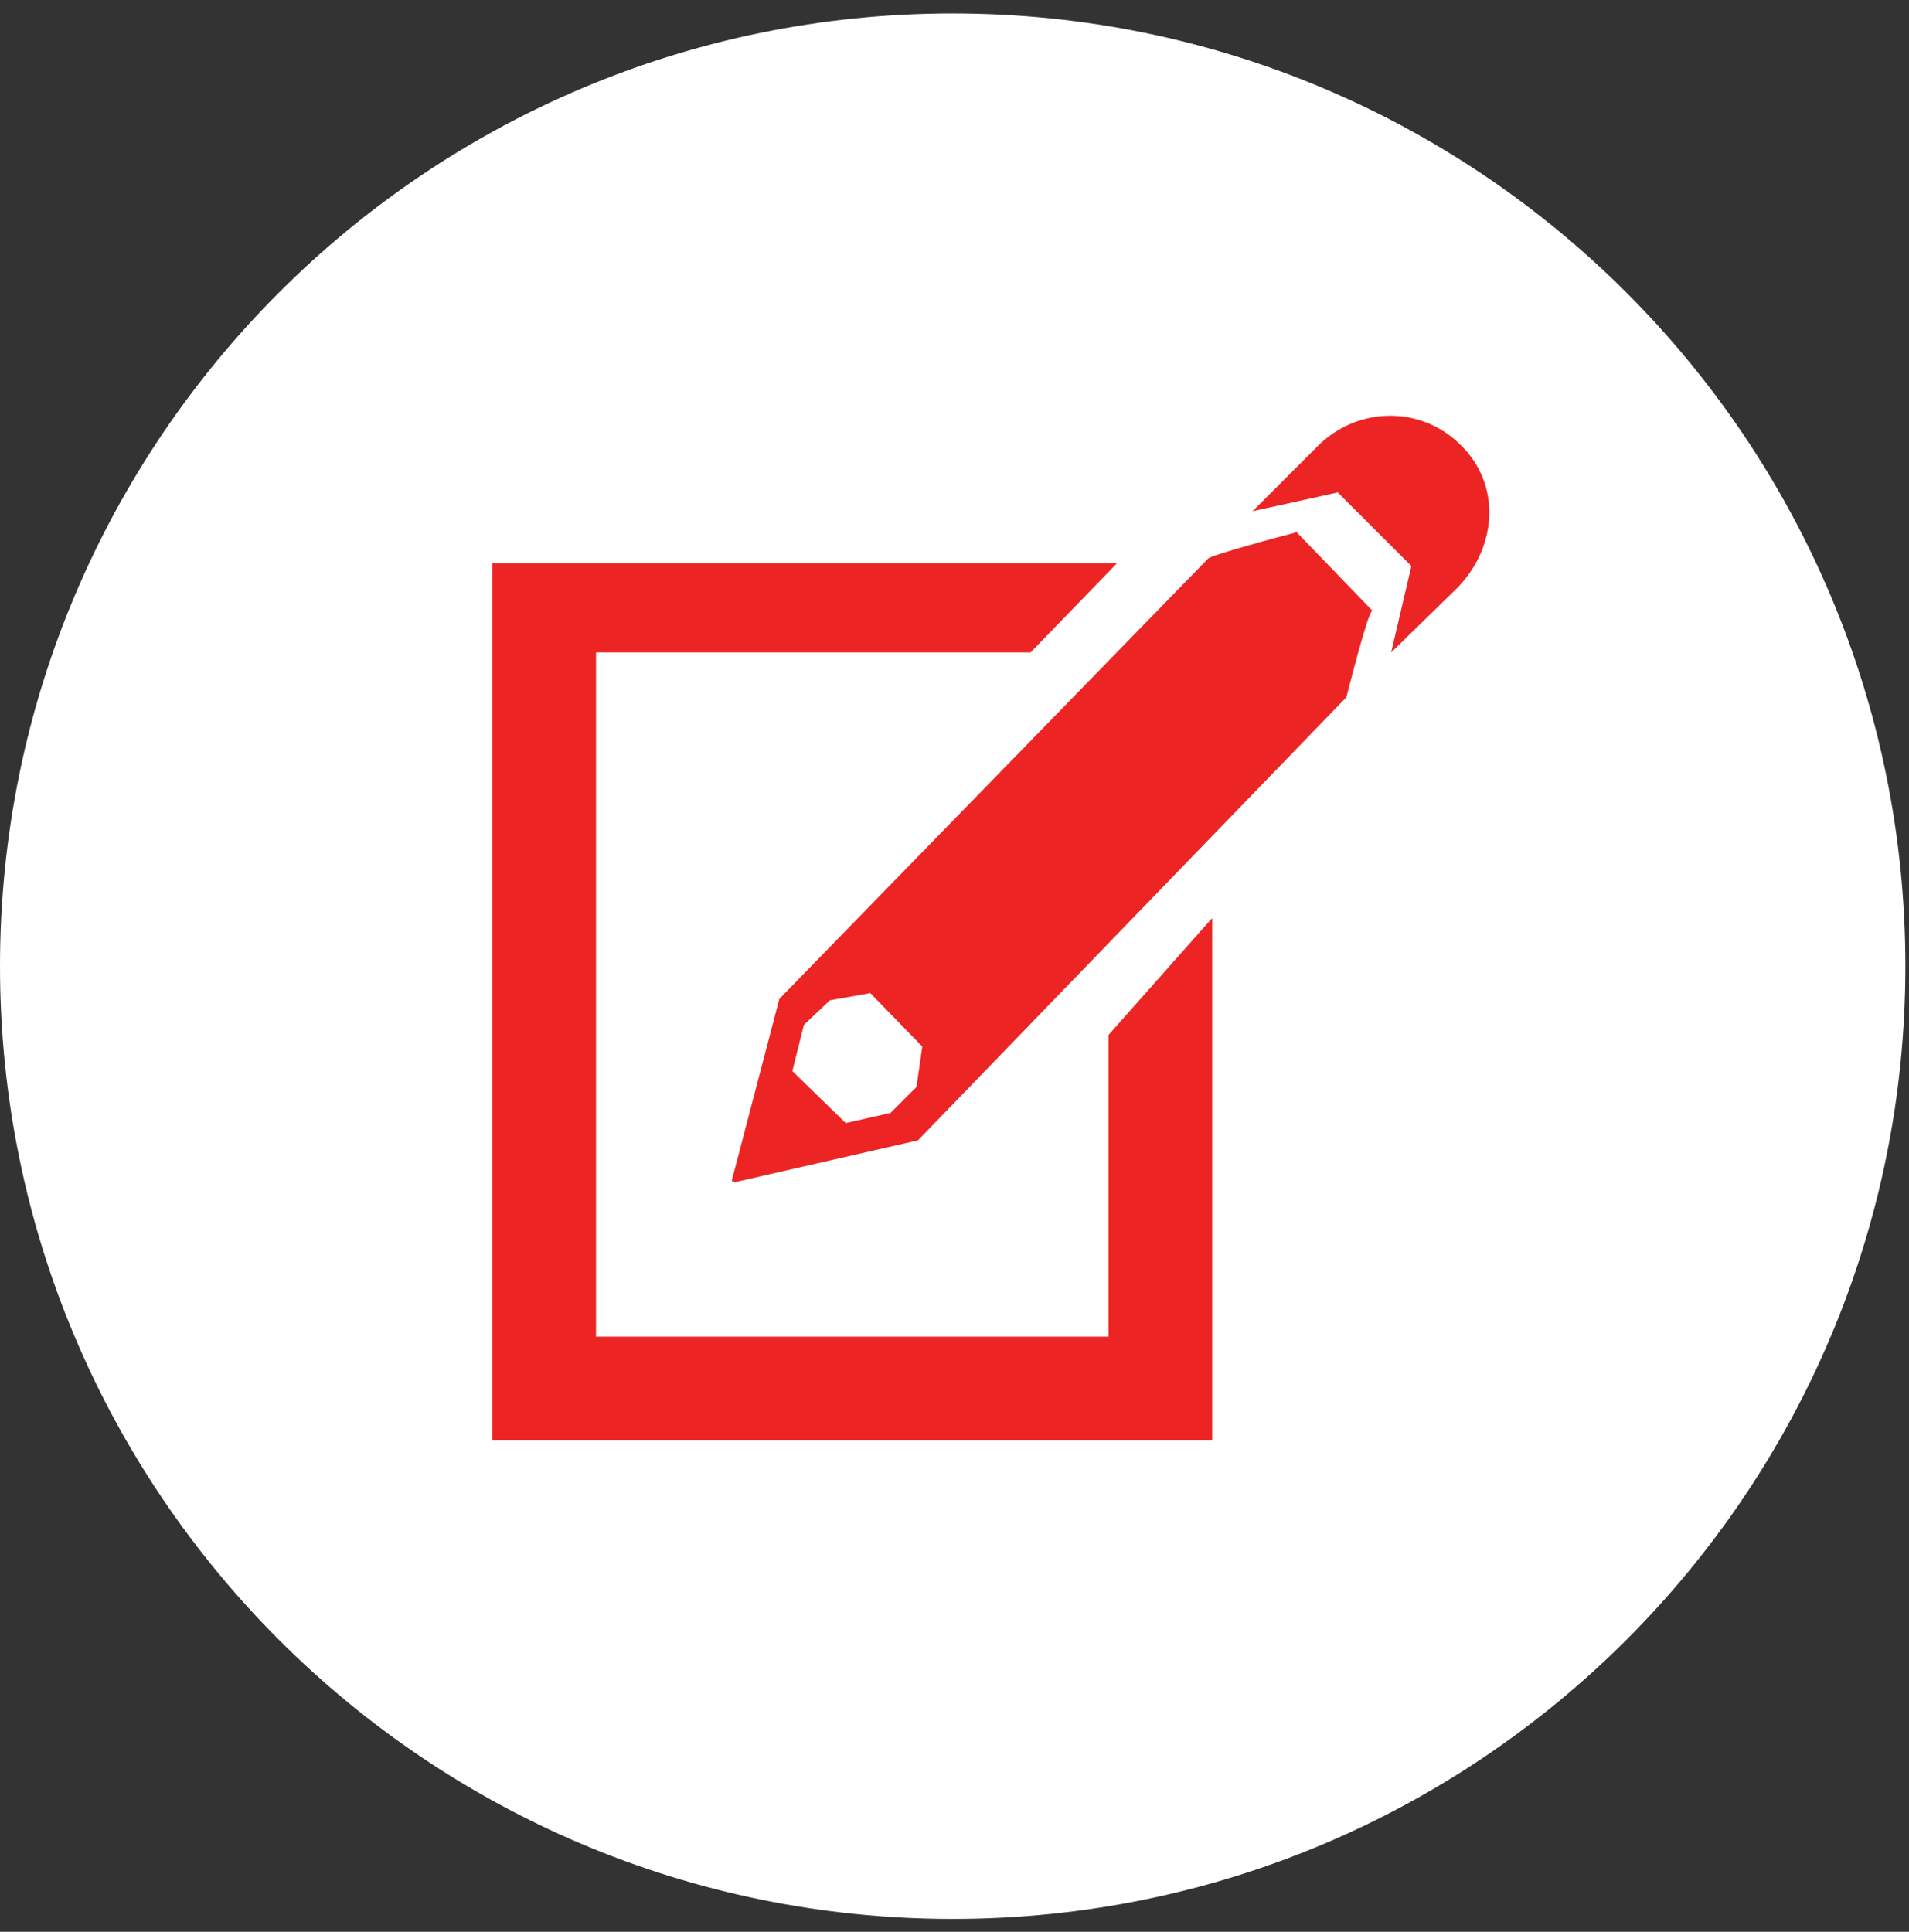 <?xml version="1.0" encoding="UTF-8"?>
<svg width="84px" height="85px" viewBox="0 0 84 85" version="1.1" xmlns="http://www.w3.org/2000/svg" xmlns:xlink="http://www.w3.org/1999/xlink">
    <rect x="0" y="0" width="84" height="85" fill="#333333" stroke="none"/>
    <!-- Generator: Sketch 47.1 (45422) - http://www.bohemiancoding.com/sketch -->
    <title>ico-navrh</title>
    <desc>Created with Sketch.</desc>
    <defs></defs>
    <g id="Pages" stroke="none" stroke-width="1" fill="none" fill-rule="evenodd">
        <g id="sprites" transform="translate(-129, -445)">
            <g id="ico-navrh" transform="translate(129, 445)">
                <g id="Group-3" transform="translate(0, 0.433)" fill="#FFFFFF">
                    <path d="M41.921,0.159 L41.921,0.159 C18.767,0.159 -0,18.928 -0,42.08 C-0,65.232 18.767,84 41.921,84 C65.074,84 83.841,65.232 83.841,42.08 C83.841,18.928 65.074,0.159 41.921,0.159" id="Fill-1"></path>
                </g>
                <path d="M40.582,46.047 L40.328,47.826 L39.184,48.969 L37.215,49.414 L34.865,47.127 L35.373,45.095 L36.516,44.014 L38.295,43.697 L40.582,46.047 Z M53.15,24.588 L34.293,43.951 L32.197,51.954 L32.324,52.018 L40.391,50.175 L59.245,30.677 C59.245,30.677 60.198,26.87 60.388,26.87 L57.022,23.382 L56.959,23.445 C56.451,23.572 53.15,24.461 53.15,24.588 L53.15,24.588 Z M64.261,19.572 C62.547,17.857 59.753,17.857 57.975,19.636 L55.118,22.493 L58.864,21.668 L62.103,24.905 L61.214,28.708 L64.135,25.856 C65.912,24.017 66.039,21.287 64.261,19.572 L64.261,19.572 Z M26.226,28.708 L45.346,28.708 L49.156,24.778 L21.662,24.778 L21.662,63.378 L53.339,63.378 L53.339,40.394 L48.776,45.539 L48.776,58.814 L26.226,58.814 L26.226,28.708 Z" id="Fill-4" fill="#EC2524"></path>
            </g>
        </g>
    </g>
</svg>